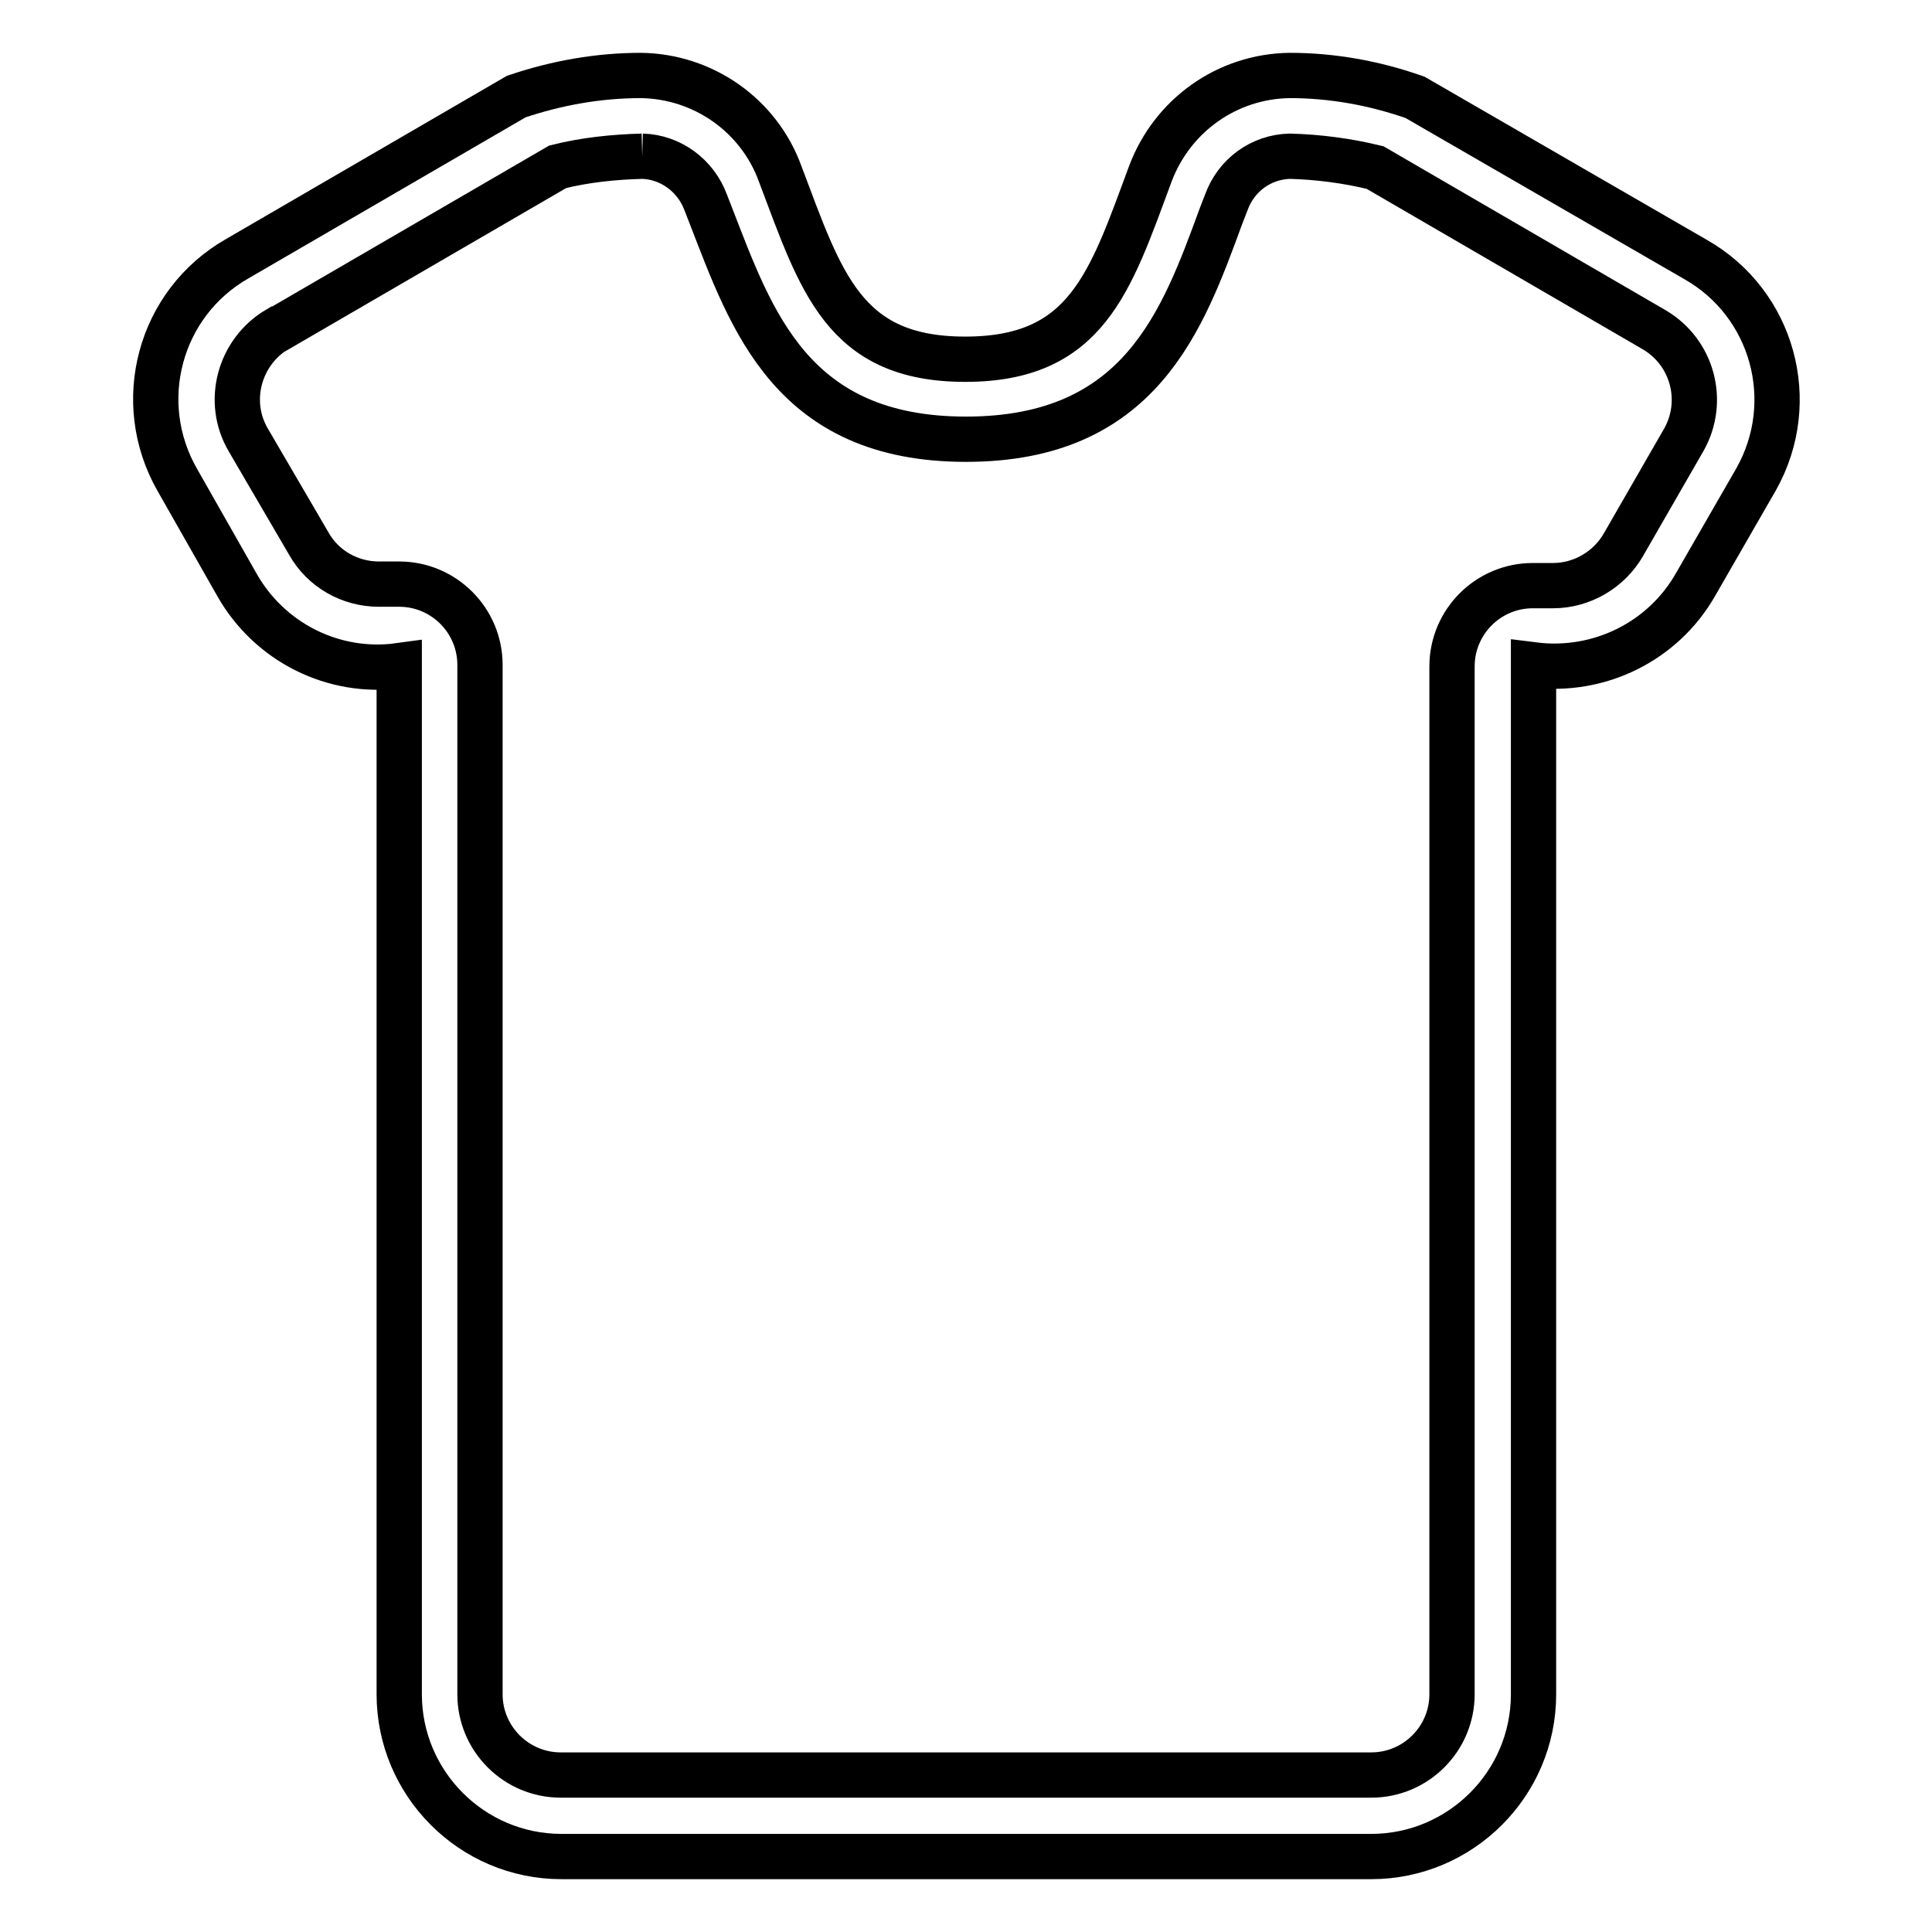 <?xml version="1.0" encoding="utf-8"?>
<!-- Svg Vector Icons : http://www.onlinewebfonts.com/icon -->
<!DOCTYPE svg PUBLIC "-//W3C//DTD SVG 1.1//EN" "http://www.w3.org/Graphics/SVG/1.1/DTD/svg11.dtd">
<svg version="1.1" xmlns="http://www.w3.org/2000/svg" xmlns:xlink="http://www.w3.org/1999/xlink" x="0px" y="0px" viewBox="0 0 256 256" enable-background="new 0 0 256 256" xml:space="preserve">
<g> <path stroke-width="6" fill-opacity="0" stroke="#000000"  d="M85.1,20.7c3.8,0.1,7.1,2.6,8.4,6.1l0.7,1.8c5.4,13.9,10.7,29.6,33.8,29.6c23.1,0,28.7-15.7,33.8-29.6 l0.7-1.8c1.3-3.6,4.6-6,8.4-6.1c3.8,0.1,7.6,0.6,11.3,1.5l37,21.5c5.1,3,6.8,9.5,3.9,14.6l-8,13.9c-1.9,3.3-5.5,5.4-9.3,5.4h-2.7 c-5.9,0-10.7,4.8-10.7,10.7l0,0v136.2c0,5.9-4.8,10.7-10.7,10.7l0,0H74.3c-5.9,0-10.7-4.8-10.7-10.7l0,0V88.1 c0-5.9-4.8-10.7-10.7-10.7h-2.7c-3.8,0-7.4-2-9.3-5.4l-8-13.7c-3-5.1-1.2-11.7,3.9-14.7c0,0,0,0,0.1,0l37-21.5 C77.5,21.2,81.3,20.8,85.1,20.7 M170.9,10c-8.3,0.1-15.6,5.3-18.5,13.1c-5.3,14.3-8.4,24.5-24.5,24.5s-19.1-10.2-24.5-24.5 c-2.8-7.8-10.2-13-18.5-13.1c-5.6,0-11.2,1-16.5,2.8L31.4,34.3c-10.3,5.9-13.8,19-7.9,29.3c0,0,0,0,0,0l7.9,13.9 c4.3,7.6,12.8,11.9,21.5,10.7v136.3c0,11.8,9.6,21.5,21.5,21.5h107.3c11.8,0,21.5-9.6,21.5-21.5V88.1c8.7,1.1,17.2-3.1,21.5-10.7 l8-13.9c5.8-10.3,2.2-23.3-8-29.1l-37.2-21.5C182.1,11,176.5,10,170.9,10z"/></g>
</svg>